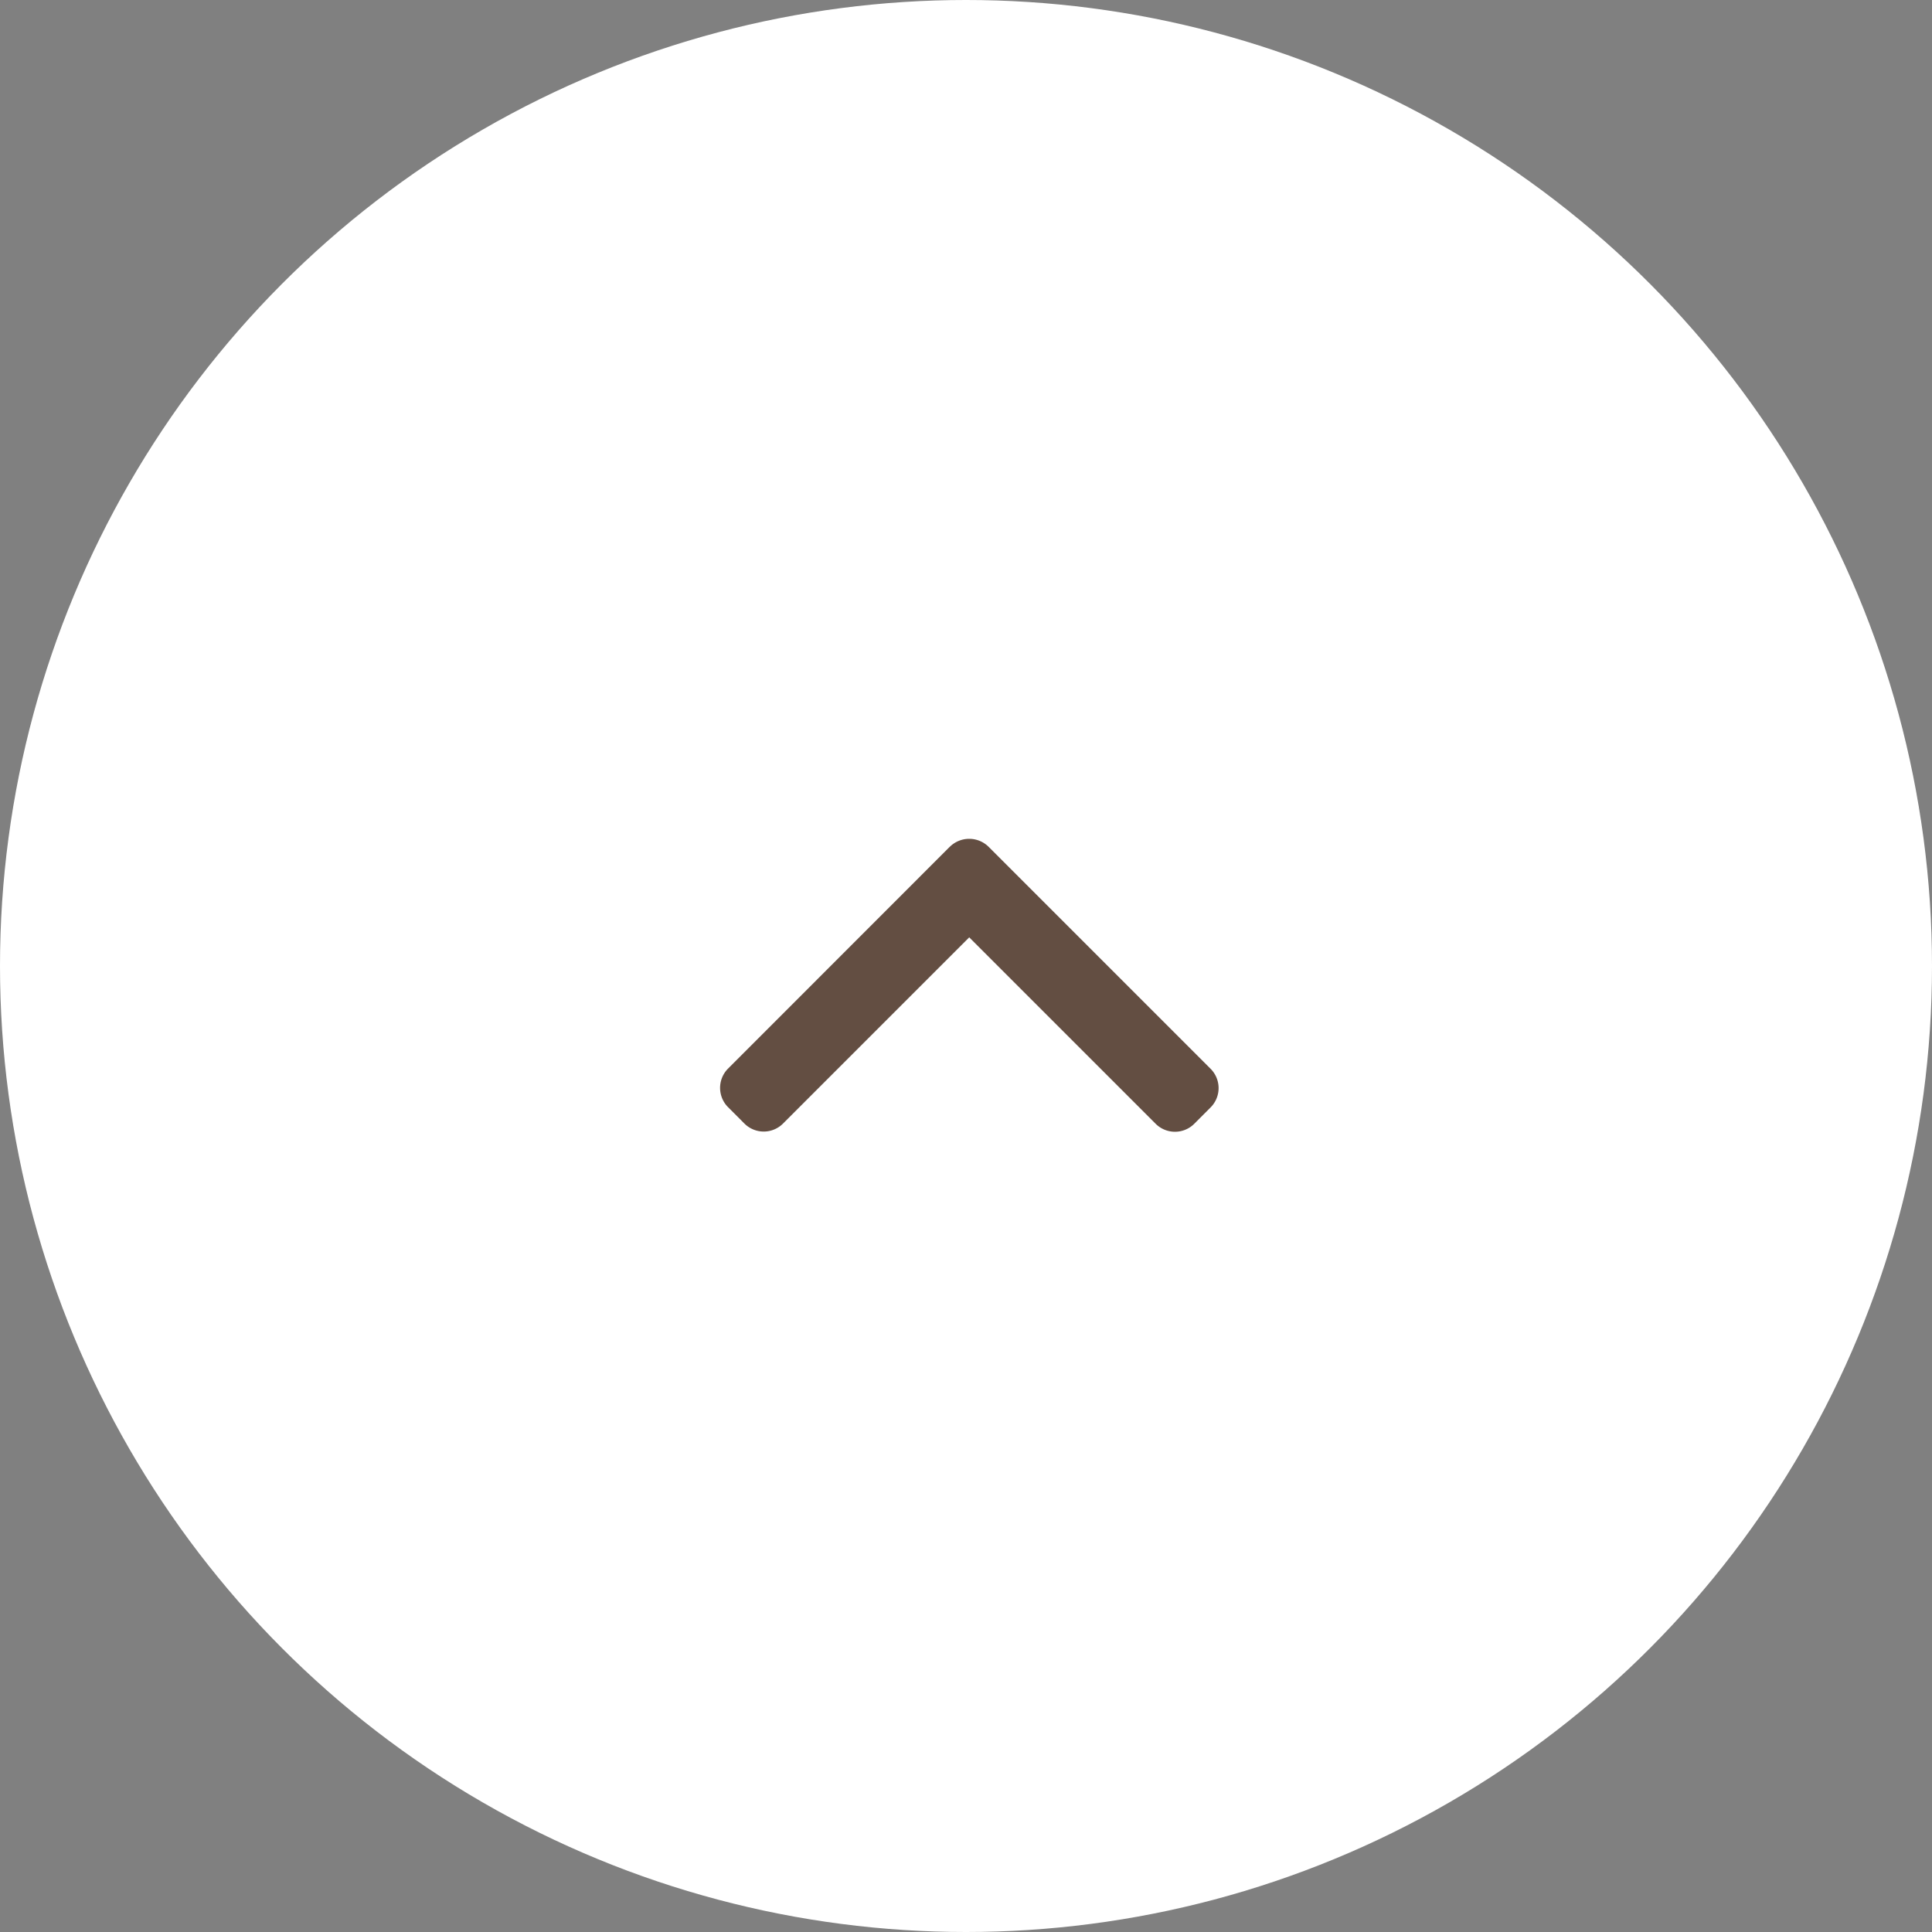 <svg xmlns="http://www.w3.org/2000/svg" width="70" height="70" viewBox="0 0 70 70">
  <rect x="0" y="0" width="70" height="70" fill="#808080" stroke="none"/>
  <g id="Group_470" data-name="Group 470" transform="translate(-1724 -16720)">
    <g id="Group_261" data-name="Group 261" transform="translate(94 5686)">
      <circle id="Ellipse_55" data-name="Ellipse 55" cx="35" cy="35" r="35" transform="translate(1630 11034)" fill="#fff"/>
      <g id="right-arrow_2_" data-name="right-arrow (2)" transform="translate(1656.092 11176.478) rotate(-90)">
        <g id="Group_260" data-name="Group 260" transform="translate(101.478)">
          <path id="Path_481" data-name="Path 481" d="M111.8,8.322,103.762.288a.99.99,0,0,0-1.4,0l-.592.591a.989.989,0,0,0,0,1.4l6.746,6.746-6.754,6.754a.99.99,0,0,0,0,1.4l.592.591a.99.99,0,0,0,1.4,0L111.8,9.724a1,1,0,0,0,0-1.4Z" transform="translate(-101.478)" fill="#634e42"/>
        </g>
      </g>
    </g>
  </g>
</svg>
